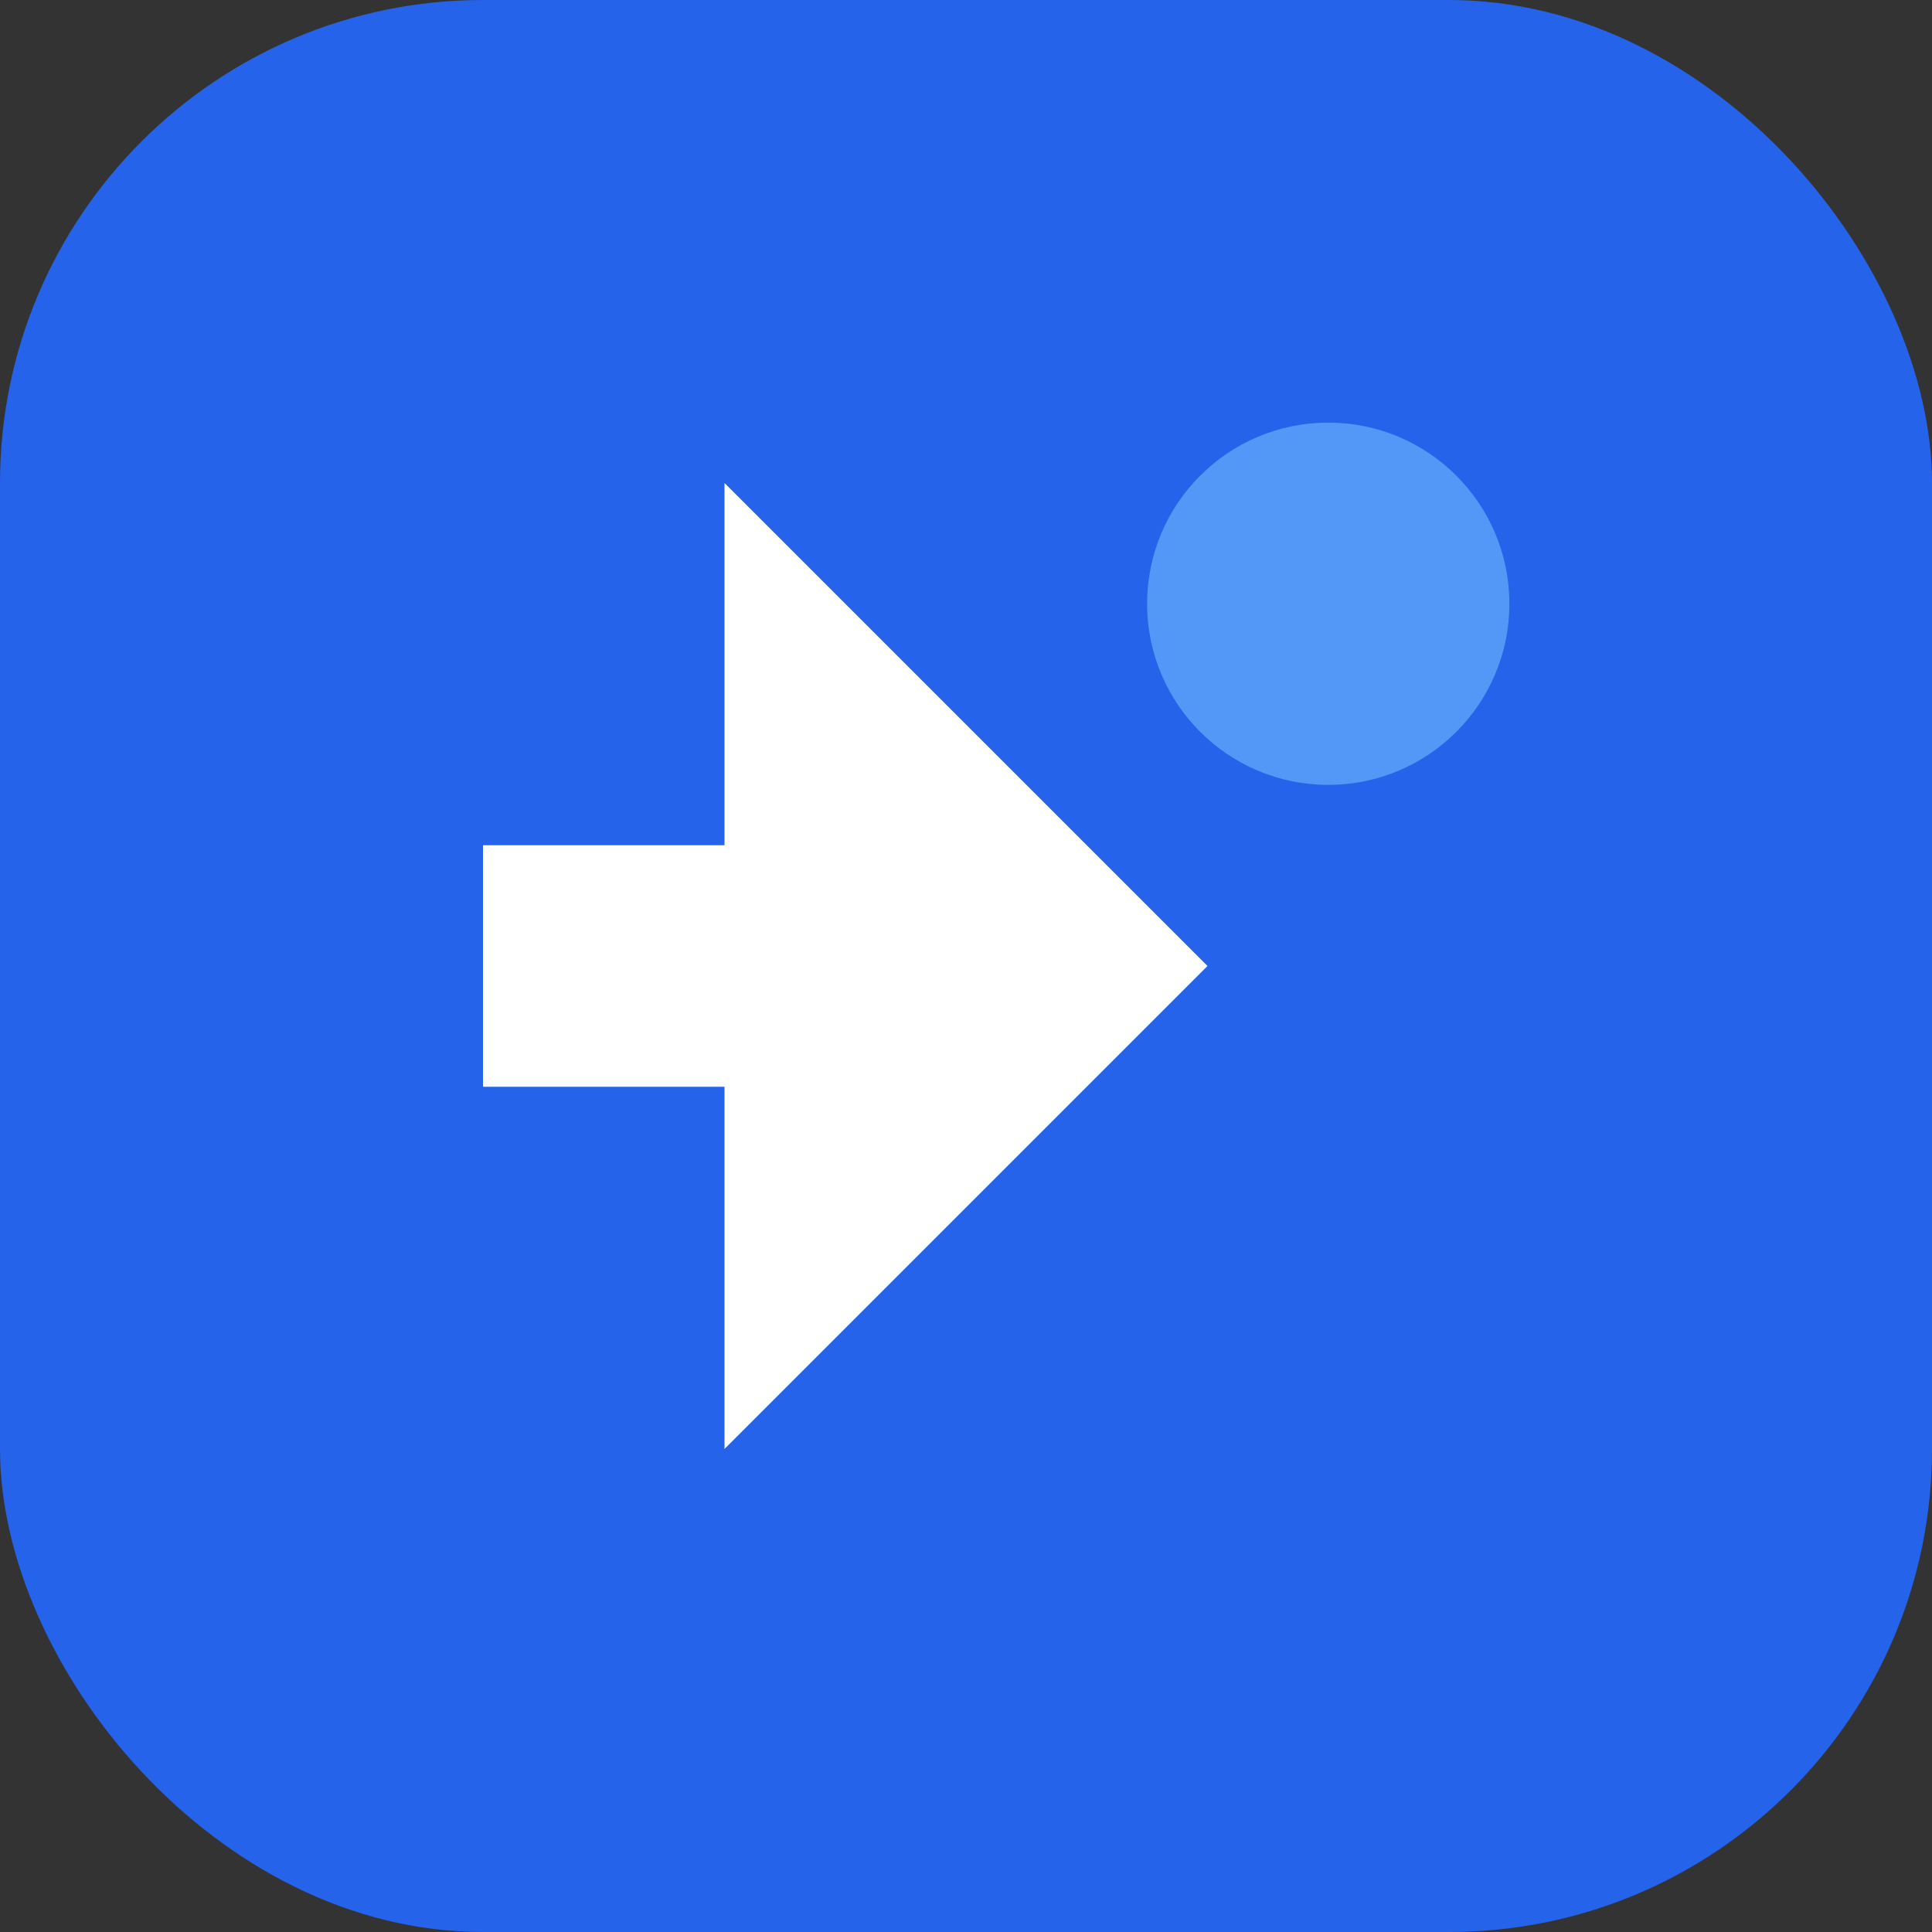 <svg width="32" height="32" viewBox="0 0 32 32" fill="none" xmlns="http://www.w3.org/2000/svg">
  <rect x="0" y="0" width="32" height="32" fill="#333333" stroke="none"/>
  <rect width="32" height="32" rx="8" fill="#2563EB"/>
  <path d="M12 8L20 16L12 24V18H8V14H12V8Z" fill="white"/>
  <circle cx="22" cy="10" r="3" fill="#60A5FA" opacity="0.8"/>
</svg>